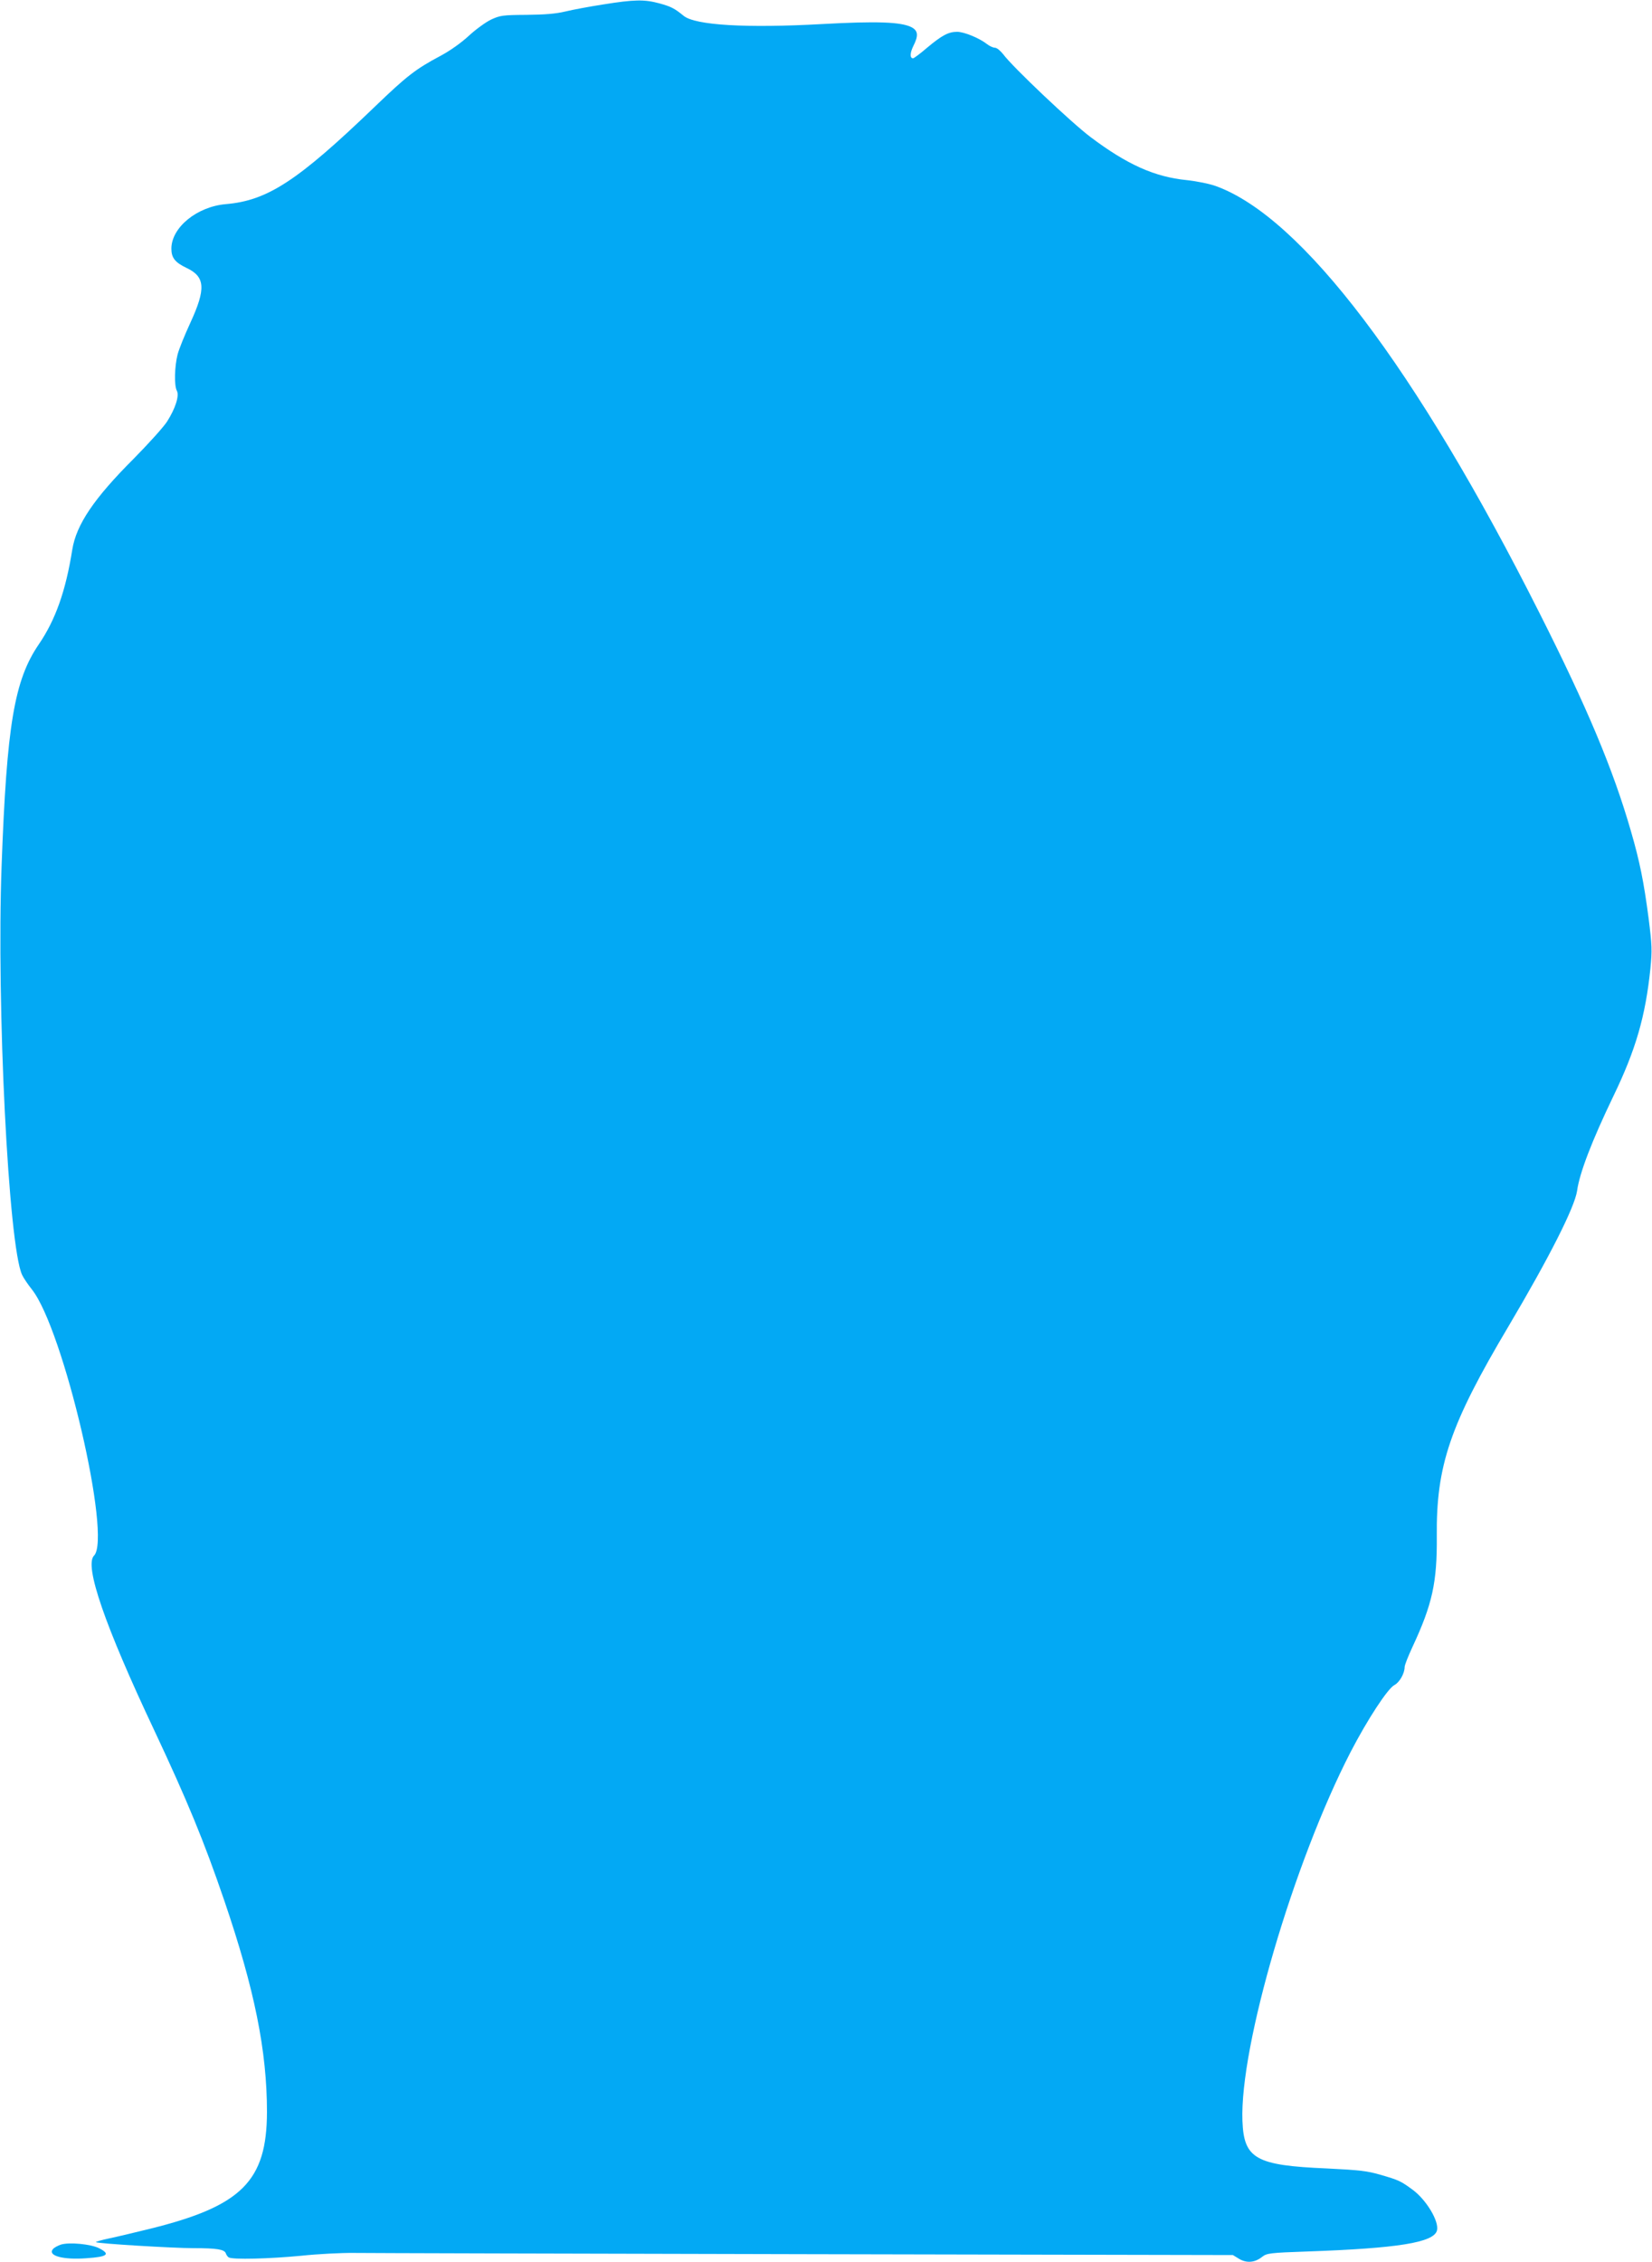 <?xml version="1.0" standalone="no"?>
<!DOCTYPE svg PUBLIC "-//W3C//DTD SVG 20010904//EN"
 "http://www.w3.org/TR/2001/REC-SVG-20010904/DTD/svg10.dtd">
<svg version="1.0" xmlns="http://www.w3.org/2000/svg"
 width="935pt" height="1280pt" viewBox="0 0 935 1280"
 preserveAspectRatio="xMidYMid meet">
<g transform="translate(0,1280) scale(0.1,-0.1)"
fill="#03a9f4" stroke="none">
<path d="M3415 12775 c-77 -12 -174 -30 -215 -40 -53 -13 -118 -18 -220 -19
-135 -1 -149 -3 -201 -27 -31 -15 -87 -56 -125 -91 -42 -39 -105 -84 -159
-113 -143 -76 -192 -114 -376 -291 -435 -418 -605 -529 -841 -549 -163 -14
-308 -132 -308 -252 0 -52 21 -78 86 -109 106 -50 110 -118 21 -311 -31 -67
-64 -148 -72 -179 -17 -67 -20 -176 -4 -205 15 -28 -9 -102 -56 -175 -21 -32
-106 -126 -188 -209 -226 -226 -325 -373 -348 -515 -37 -234 -95 -397 -189
-535 -139 -203 -182 -457 -211 -1255 -29 -790 39 -2148 116 -2313 8 -18 33
-54 55 -82 179 -224 454 -1405 352 -1507 -56 -56 62 -397 341 -988 186 -396
281 -625 397 -965 171 -502 241 -849 241 -1195 -1 -390 -143 -532 -661 -660
-85 -21 -190 -46 -233 -55 -43 -9 -77 -19 -74 -21 7 -8 436 -34 553 -34 131 0
174 -7 182 -29 3 -9 10 -19 16 -23 20 -14 235 -8 410 9 94 10 230 17 301 16
72 -1 1220 -4 2551 -7 l2422 -5 36 -22 c43 -25 89 -21 131 13 25 19 44 22 248
29 521 18 722 51 740 119 13 51 -59 172 -137 230 -68 50 -79 55 -182 85 -76
22 -120 27 -304 36 -403 17 -470 55 -478 269 -16 421 289 1460 612 2087 96
185 210 359 248 379 29 15 58 66 58 102 0 11 20 61 44 113 113 242 140 366
138 625 -4 402 75 633 406 1190 232 392 374 673 388 766 14 102 84 283 204
533 128 264 183 454 211 725 10 103 9 132 -10 283 -27 206 -50 322 -101 497
-100 347 -247 697 -516 1230 -698 1386 -1346 2241 -1832 2417 -35 13 -110 28
-166 34 -181 18 -337 88 -543 243 -108 81 -443 398 -495 469 -16 20 -36 37
-47 37 -10 0 -30 9 -44 20 -43 34 -130 70 -170 70 -49 0 -86 -20 -171 -91 -38
-33 -74 -59 -78 -59 -19 0 -18 30 1 69 30 59 28 87 -10 107 -59 30 -195 35
-504 18 -430 -24 -719 -7 -785 46 -54 44 -73 53 -138 71 -85 23 -142 22 -317
-6z"/>
<path d="M344 100 c-17 -6 -38 -17 -45 -26 -30 -37 59 -61 190 -51 121 8 138
23 71 57 -46 23 -168 35 -216 20z"/>
</g>
</svg>
